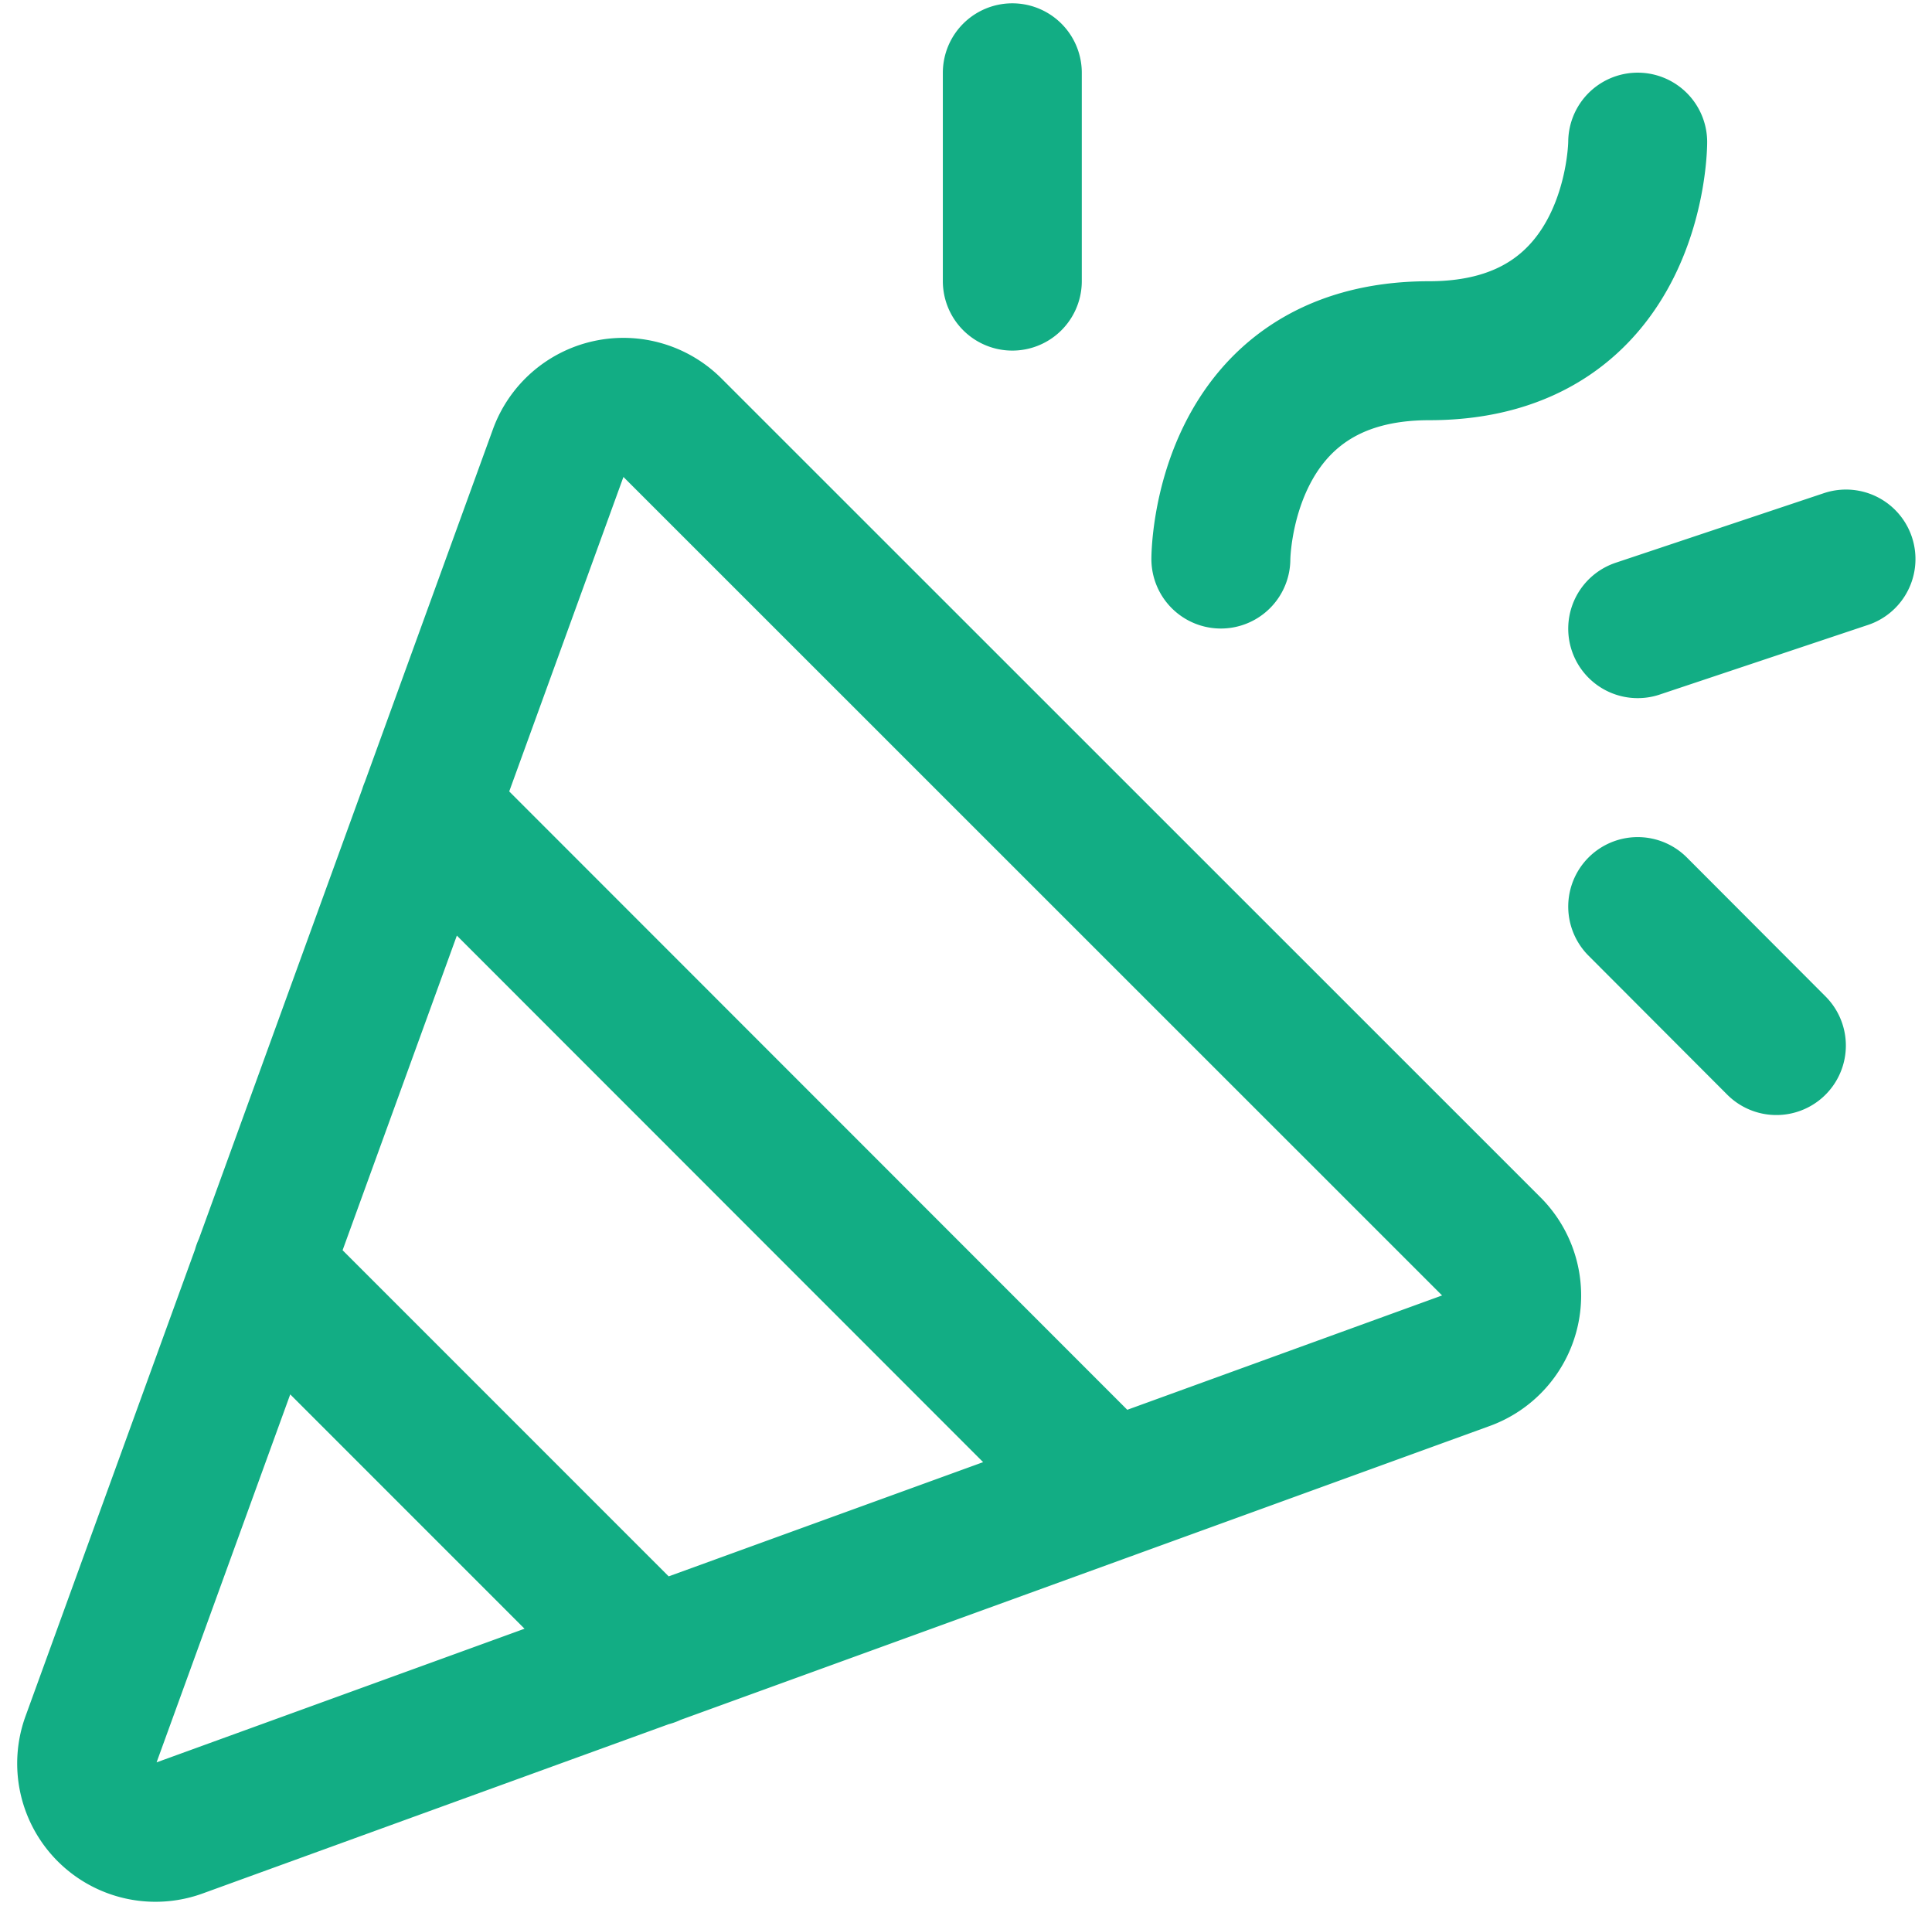 <svg xmlns="http://www.w3.org/2000/svg" width="73" height="72" fill="none"><path stroke="#12AD84" stroke-linecap="round" stroke-linejoin="round" stroke-width="5.25" d="m3.44 65.71 17.65-48.59a2.62 2.62 0 0 1 4.33-.95l30.91 30.9a2.62 2.62 0 0 1-.95 4.34L6.78 69.06a2.6 2.6 0 0 1-3.34-3.35v0Zm42.69-44.59s0-7.87 7.87-7.87c7.88 0 7.88-7.88 7.88-7.88M24.6 62.6 9.9 47.9M38.25 2.75v7.87m23.63 23.63 5.24 5.25m-5.24-15.75 7.87-2.63M16.2 30.57 41.92 56.3"/></svg>